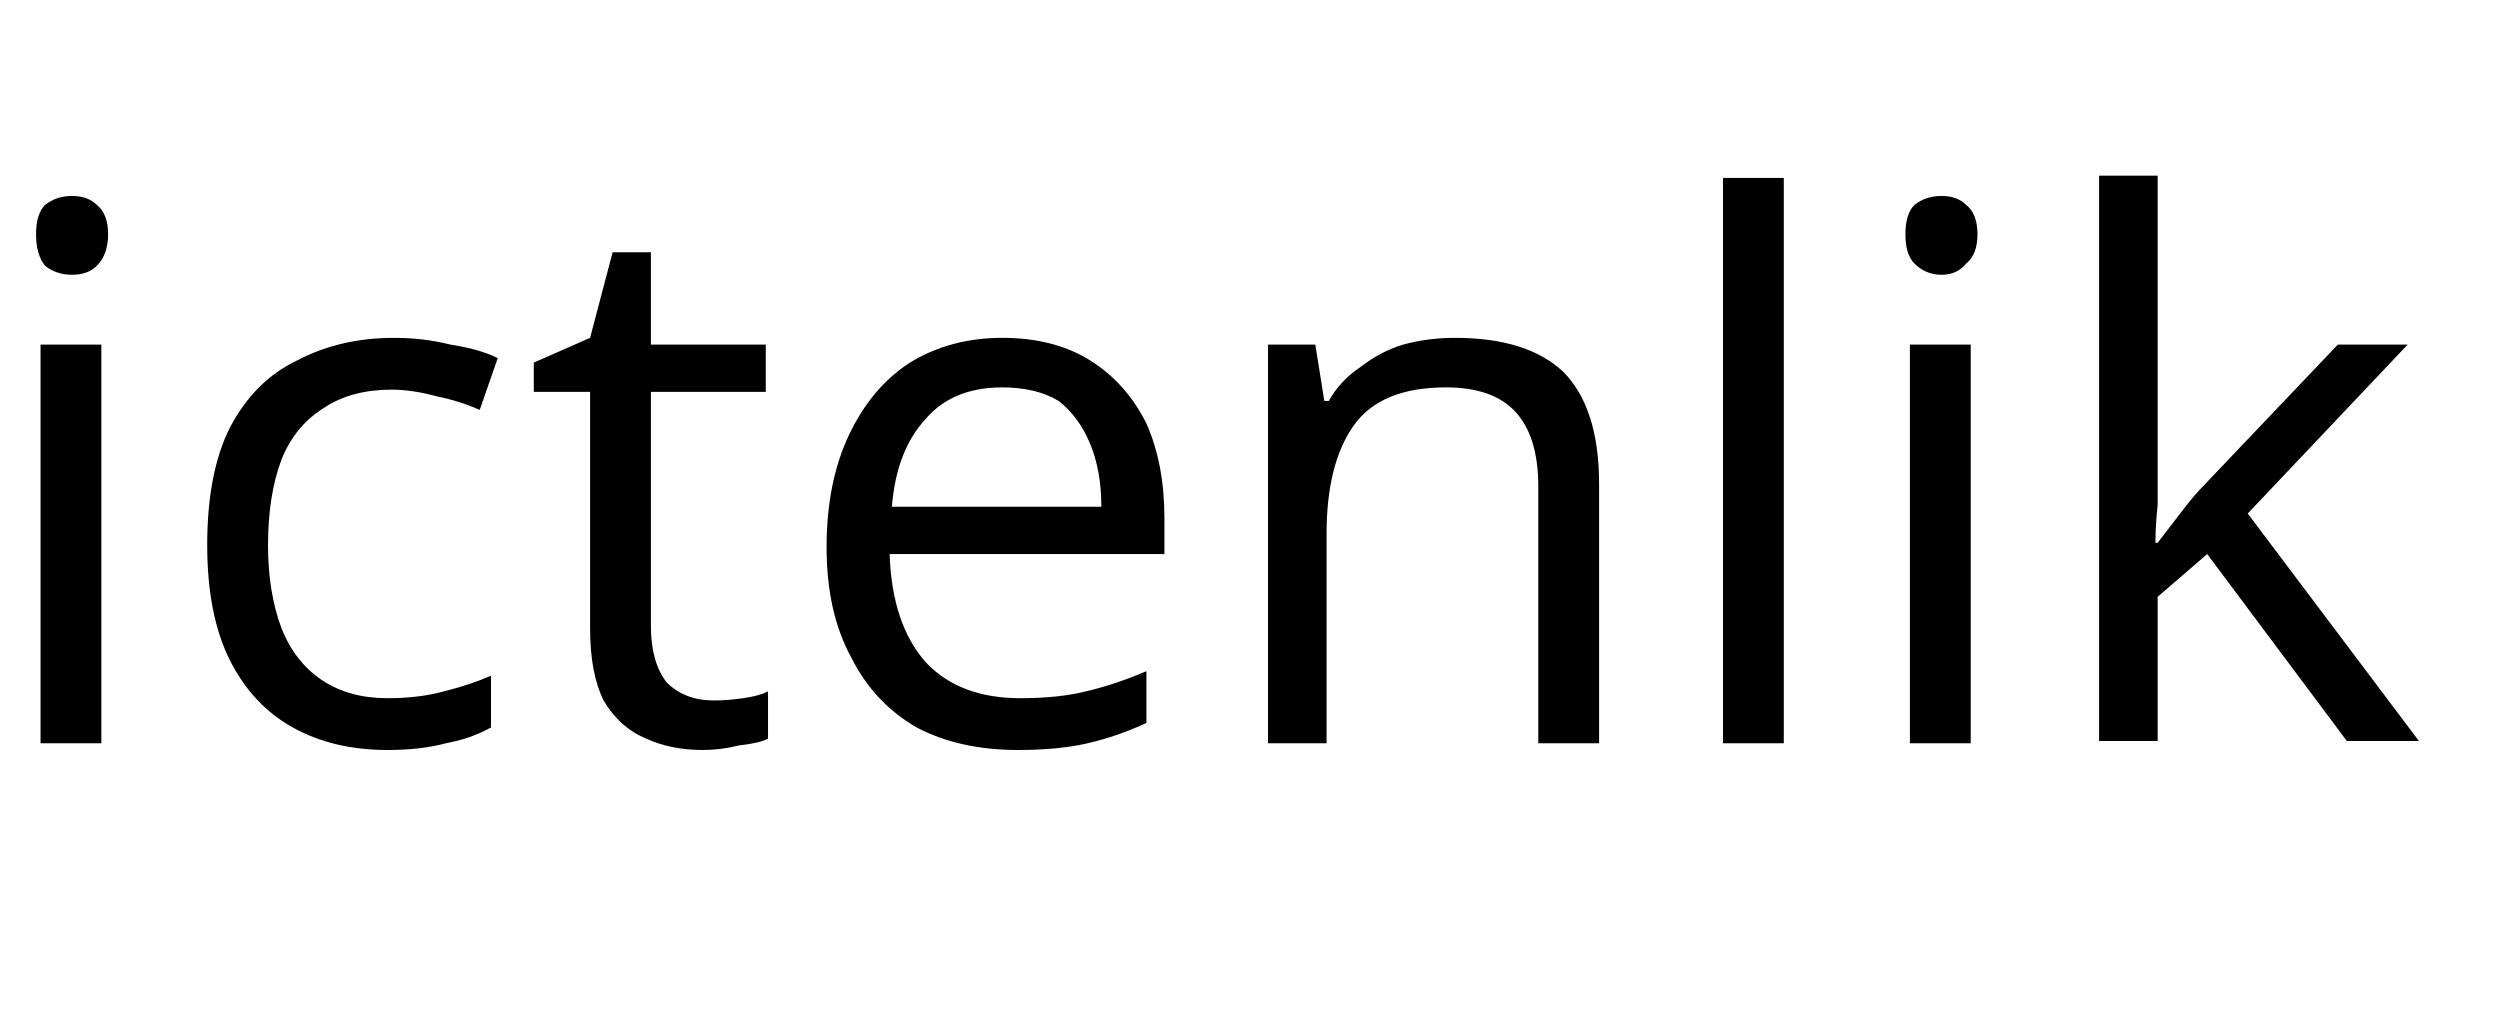 <svg version="1.2" xmlns="http://www.w3.org/2000/svg" viewBox="0 0 111 45" width="111" height="45"><style></style><path  d="m1.8 15.3h2.7v17.7h-2.7zm1.4-6.6q0.7 0 1.1 0.4 0.5 0.4 0.5 1.3 0 0.9-0.5 1.4-0.4 0.4-1.1 0.4-0.7 0-1.2-0.4-0.4-0.5-0.4-1.4 0-0.9 0.4-1.3 0.5-0.4 1.2-0.4zm14 24.6q-2.4 0-4.2-1-1.8-1-2.8-3-1-2-1-5.1 0-3.2 1-5.2 1.1-2.1 3-3 1.9-1 4.3-1 1.3 0 2.5 0.3 1.3 0.2 2.1 0.6l-0.8 2.3q-0.9-0.4-1.9-0.6-1.1-0.3-2-0.3-1.8 0-3 0.8-1.3 0.8-1.9 2.3-0.6 1.6-0.6 3.8 0 2.1 0.6 3.7 0.6 1.5 1.8 2.3 1.2 0.8 2.9 0.8 1.4 0 2.5-0.3 1.2-0.3 2.1-0.7v2.3q-0.9 0.5-2 0.7-1.1 0.3-2.6 0.3zm14.5-2.2q0.6 0 1.3-0.1 0.7-0.1 1.1-0.3v2.1q-0.4 0.2-1.3 0.3-0.8 0.2-1.6 0.2-1.4 0-2.5-0.5-1.2-0.5-1.9-1.7-0.6-1.2-0.6-3.2v-10.5h-2.5v-1.3l2.5-1.1 1-3.8h1.7v4.1h5.1v2.1h-5.1v10.4q0 1.6 0.7 2.5 0.8 0.8 2.1 0.8zm12.8-16.1q2.3 0 3.9 1 1.6 1 2.5 2.8 0.8 1.8 0.8 4.2v1.6h-12.2q0.1 3.1 1.6 4.8 1.5 1.6 4.2 1.6 1.7 0 2.9-0.3 1.3-0.3 2.7-0.9v2.3q-1.3 0.6-2.6 0.9-1.3 0.3-3.1 0.3-2.6 0-4.5-1-1.9-1.1-2.9-3.1-1.1-2-1.1-4.9 0-2.9 1-5 1-2.1 2.7-3.2 1.8-1.1 4.1-1.1zm0 2.2q-2.2 0-3.4 1.4-1.3 1.4-1.5 3.9h9.3q0-1.6-0.5-2.8-0.5-1.2-1.4-1.9-1-0.6-2.5-0.6zm20.1-2.2q3.2 0 4.8 1.5 1.6 1.6 1.6 5v11.5h-2.7v-11.4q0-2.2-1-3.3-1-1.1-3.1-1.1-2.9 0-4.1 1.7-1.2 1.7-1.2 4.8v9.3h-2.6v-17.7h2.1l0.4 2.5h0.2q0.5-0.9 1.4-1.5 0.9-0.7 1.9-1 1.1-0.3 2.3-0.3zm14.6-7.1v25.1h-2.7v-25.1zm5.6 7.4h2.7v17.7h-2.7zm1.4-6.6q0.7 0 1.1 0.4 0.5 0.4 0.5 1.3 0 0.9-0.5 1.3-0.4 0.5-1.1 0.5-0.7 0-1.2-0.5-0.4-0.4-0.4-1.3 0-0.9 0.4-1.3 0.5-0.4 1.2-0.4zm7-0.9h2.6v13.1q0 0.6 0 1.5-0.1 1-0.1 1.7h0.1q0.3-0.4 1-1.3 0.6-0.8 1.1-1.3l5.9-6.2h3.1l-7.1 7.5 7.6 10.1h-3.2l-6.2-8.3-2.2 1.9v6.4h-2.6z"/></svg>
